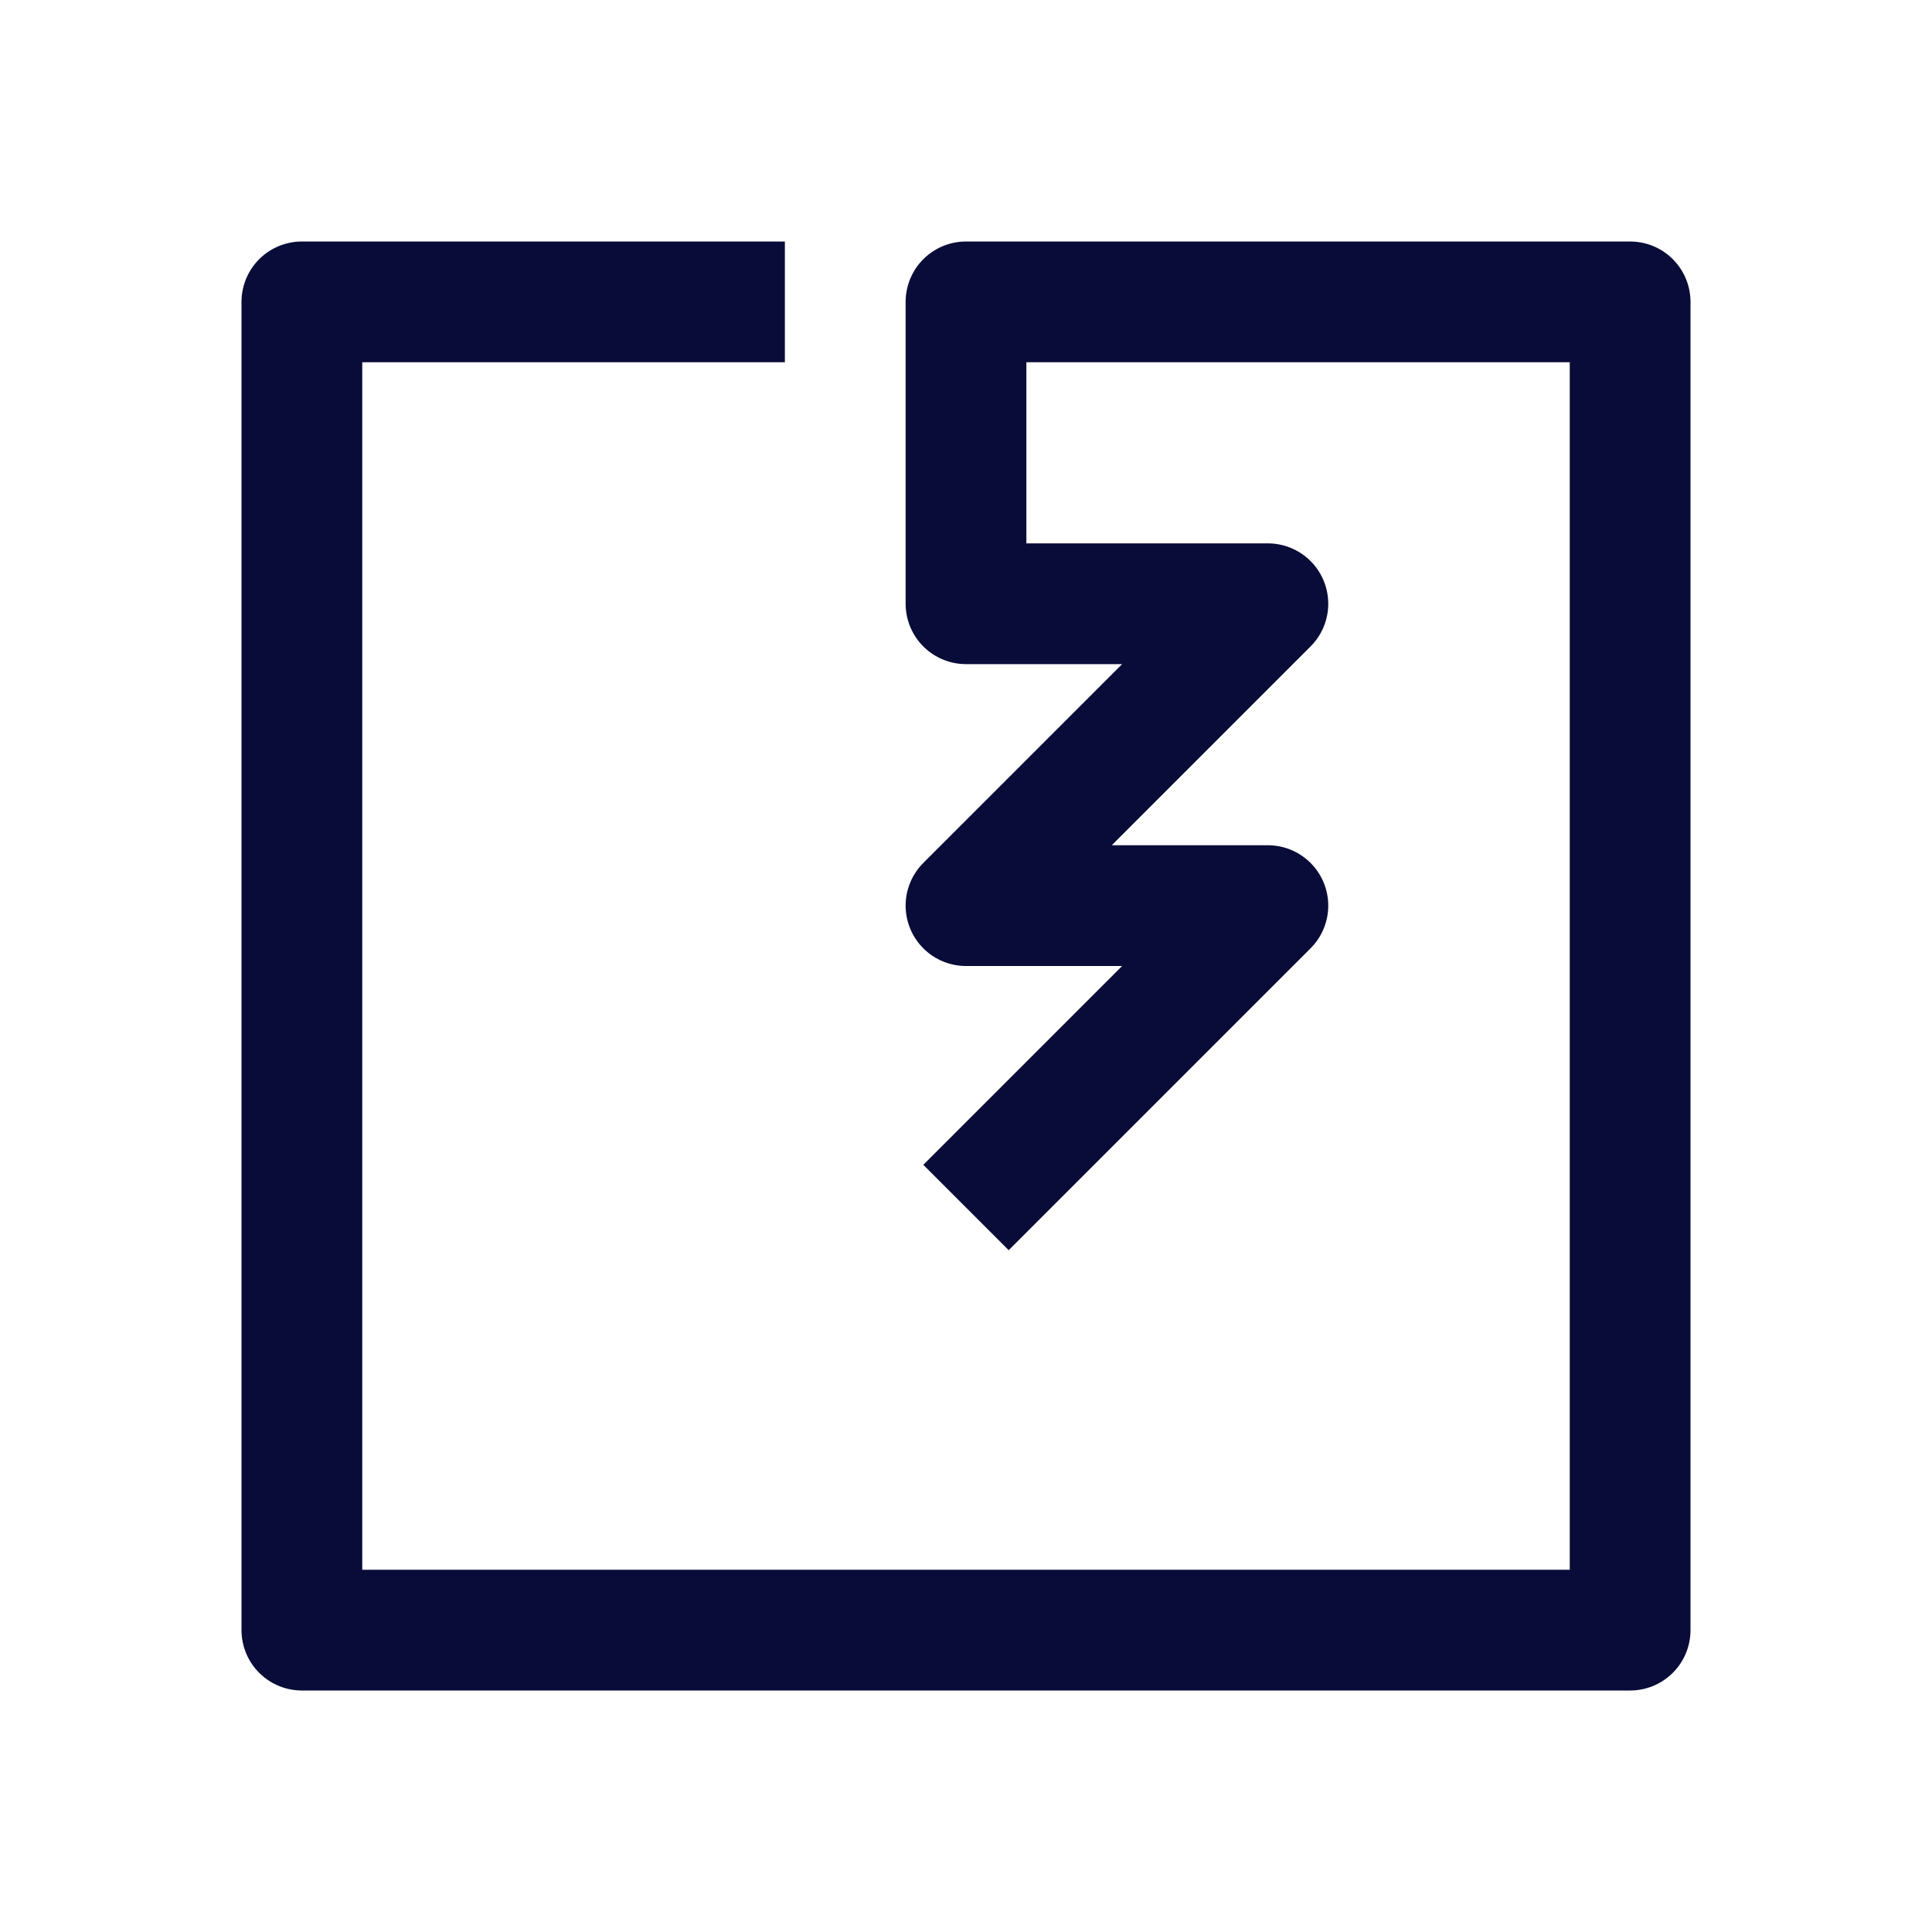 <svg width="24" height="24" viewBox="0 0 24 24" fill="none" xmlns="http://www.w3.org/2000/svg">
<path d="M9.75 3.75H3.75V20.25H20.25V3.75H13.5H12V7.5H15.75L12 11.25H15.75L12 15" stroke="#090C38" stroke-width="1.5" stroke-linejoin="round"/>
</svg>
